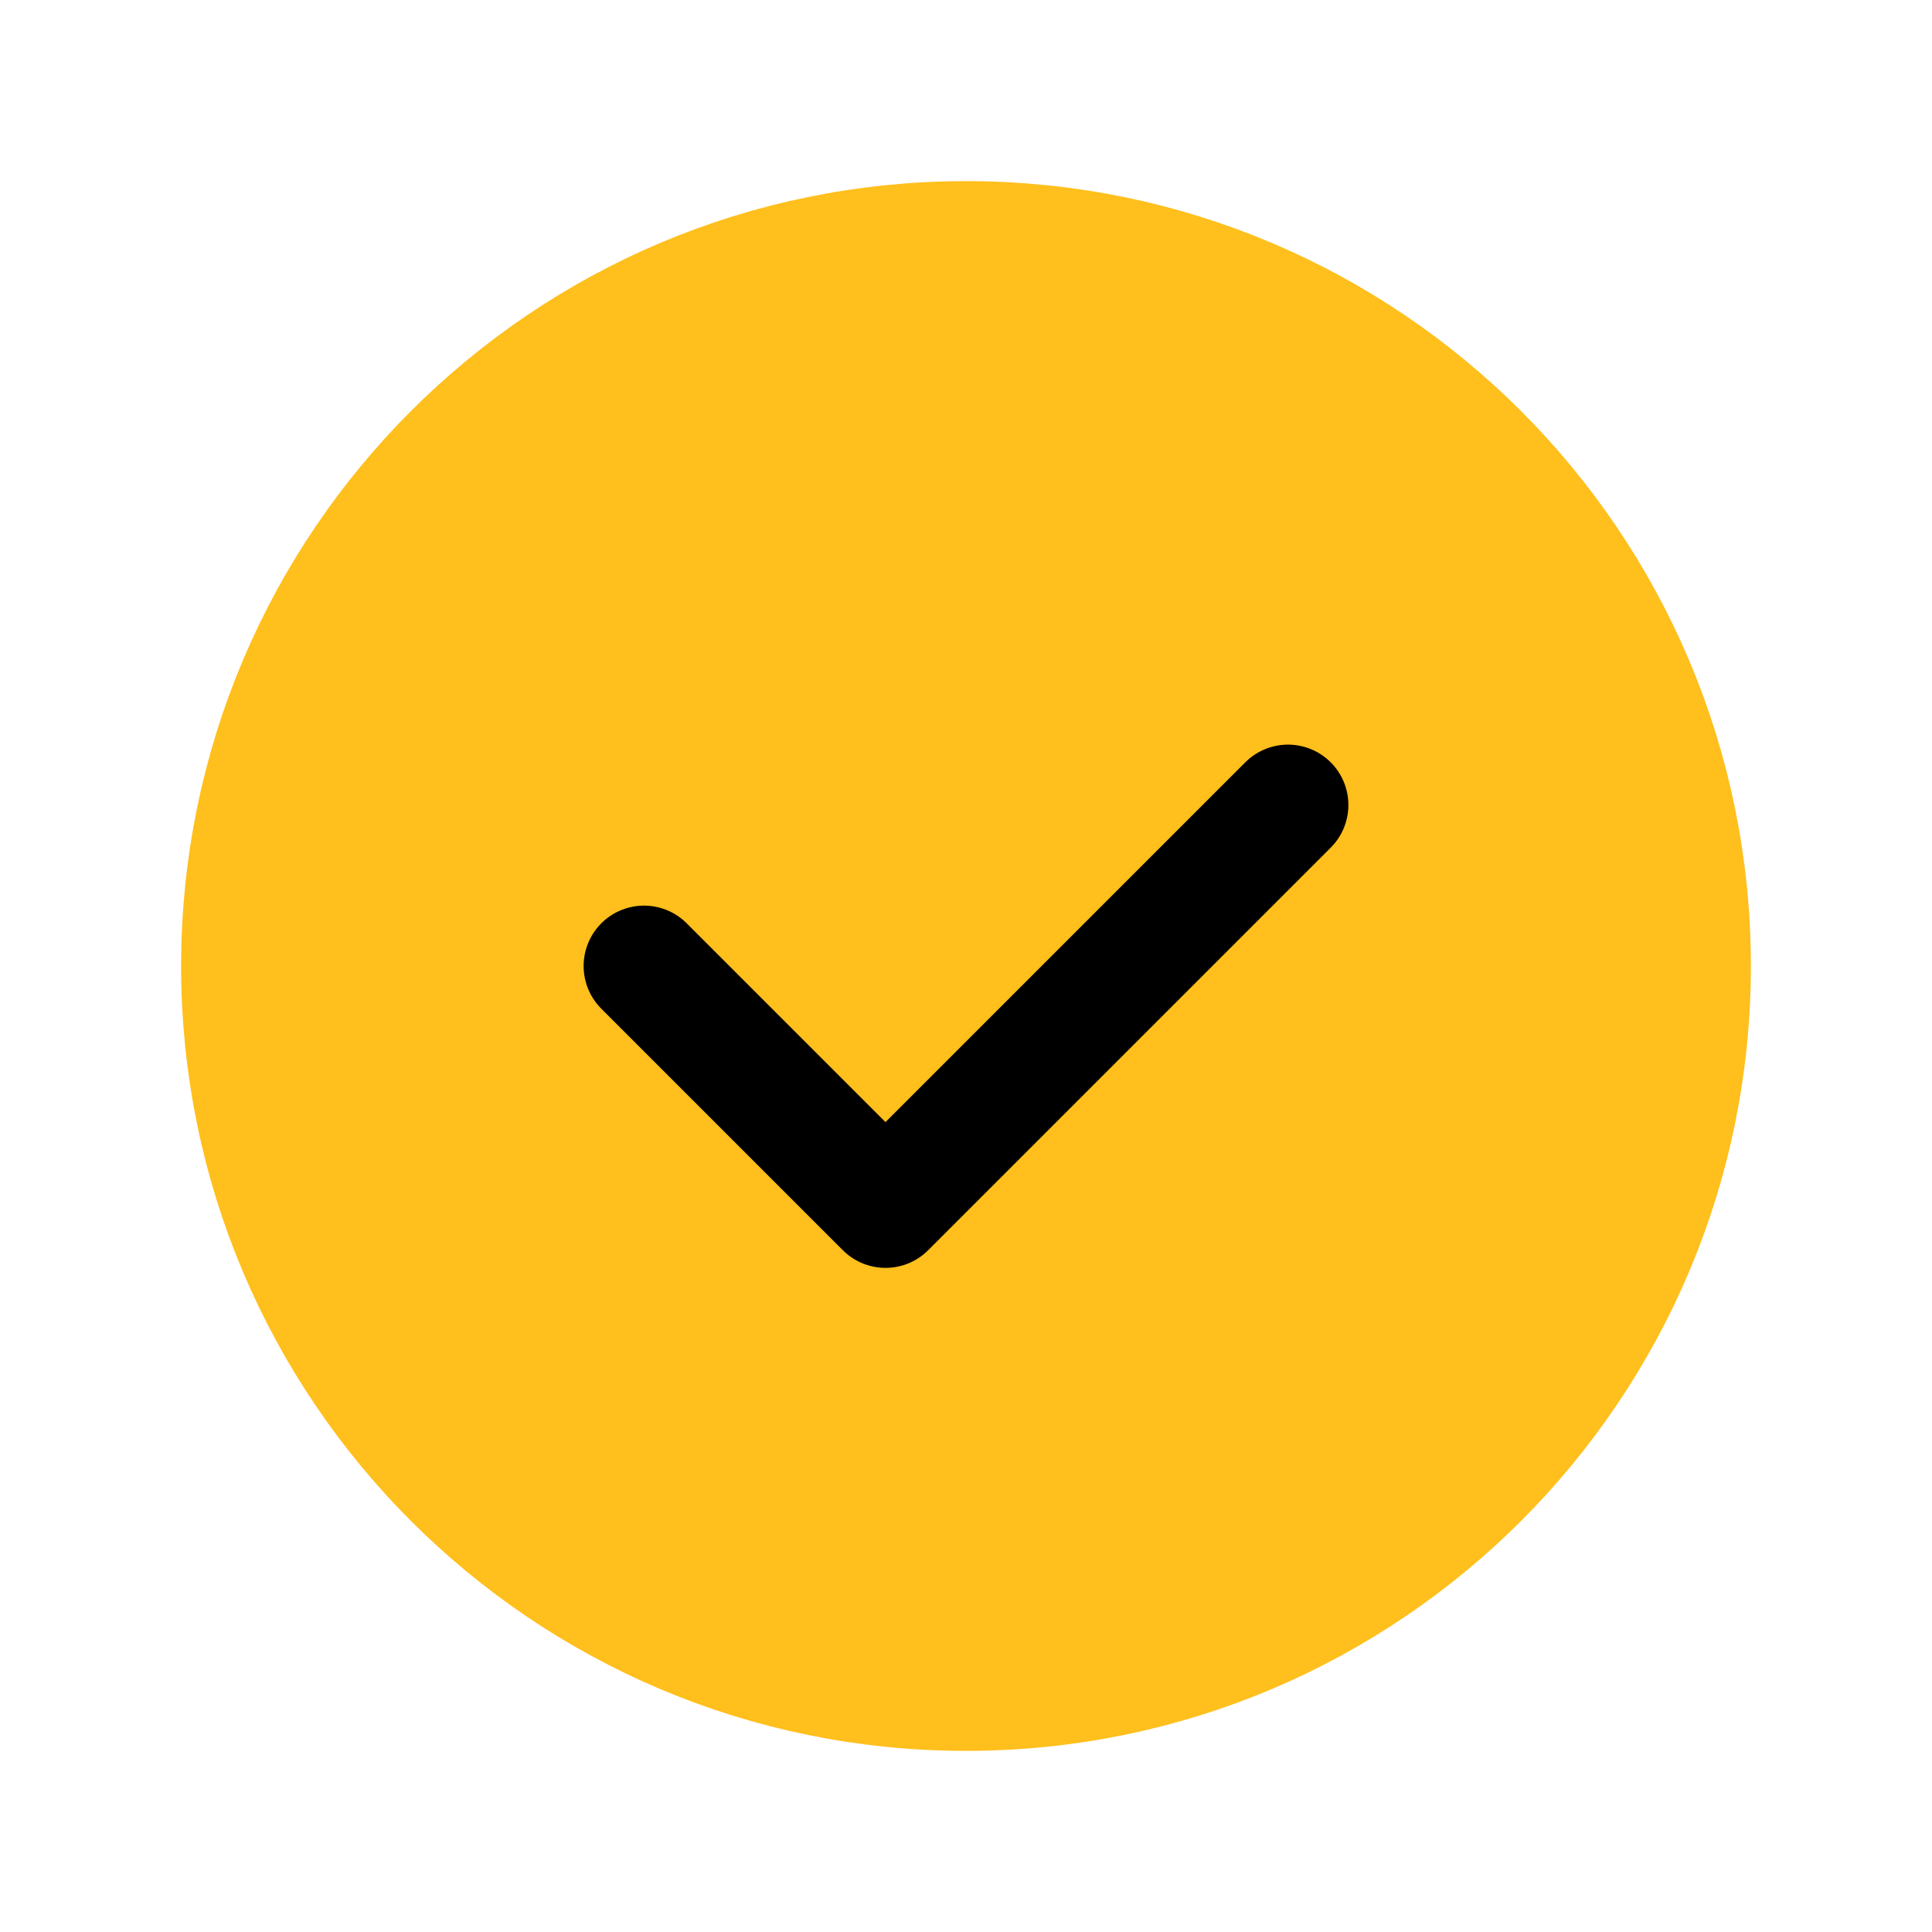 <?xml version="1.0" encoding="UTF-8"?> <svg xmlns="http://www.w3.org/2000/svg" width="24" height="24" viewBox="0 0 24 24" fill="none"><path fill-rule="evenodd" clip-rule="evenodd" d="M12 21C7.029 21 3 16.971 3 12C3 7.029 7.029 3 12 3C16.971 3 21 7.029 21 12C21 16.971 16.971 21 12 21Z" fill="#FFBF1C" stroke="#FFBF1C" stroke-width="1.5" stroke-linecap="round" stroke-linejoin="round"></path><path d="M16 10L11 15L8 12" stroke="black" stroke-width="1.5" stroke-linecap="round" stroke-linejoin="round"></path></svg> 